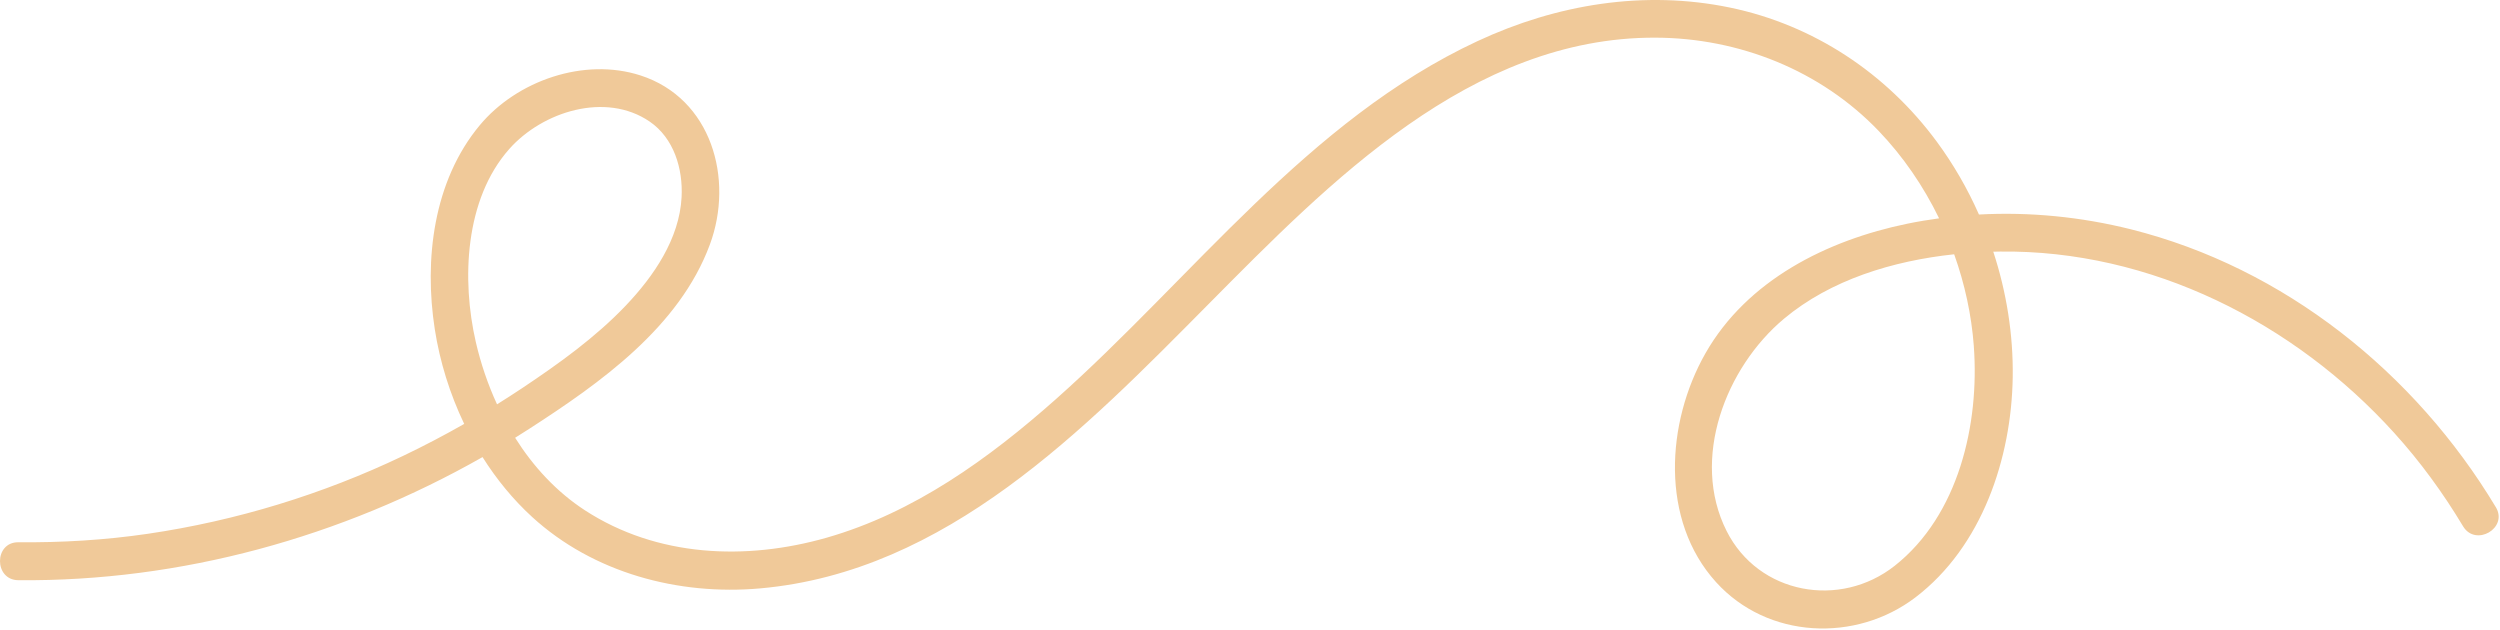 <?xml version="1.0" encoding="UTF-8"?> <svg xmlns="http://www.w3.org/2000/svg" width="1084" height="273" viewBox="0 0 1084 273" fill="none"><path d="M1082.18 219.897C1047.17 161.577 990.416 116.067 923.956 99.427C902.416 94.037 880.176 91.827 858.076 93.017C853.116 81.807 846.976 71.157 839.746 61.367C817.906 31.767 786.386 10.827 750.226 3.307C712.926 -4.453 674.906 1.867 640.636 17.837C567.096 52.107 517.126 120.447 457.776 173.127C428.756 198.877 396.266 222.317 358.526 233.117C323.406 243.167 284.916 241.587 253.656 221.287C241.326 213.277 231.216 202.307 223.356 189.817C225.386 188.557 227.406 187.277 229.416 185.977C260.266 166.057 294.486 141.917 307.776 106.097C318.376 77.547 308.486 42.657 277.716 32.707C253.306 24.817 224.156 34.927 208.006 54.327C187.886 78.497 183.836 112.657 188.526 142.777C190.706 156.777 195.026 170.757 201.276 183.807C192.626 188.737 183.796 193.367 174.816 197.657C139.886 214.357 102.366 225.827 64.056 231.457C45.496 234.187 26.696 235.297 7.946 235.127C-2.644 235.037 -2.654 251.487 7.946 251.577C78.416 252.207 148.116 232.927 209.226 198.197C215.286 207.807 222.496 216.627 230.776 224.197C257.306 248.447 294.256 258.277 329.606 255.127C410.366 247.927 470.096 186.267 524.026 131.857C576.376 79.037 637.756 16.057 717.806 16.327C754.046 16.447 789.426 30.487 814.616 56.797C825.206 67.857 834.026 80.747 840.786 94.667C836.176 95.297 831.586 96.057 827.016 96.997C792.296 104.127 757.496 121.447 739.426 153.297C722.446 183.227 719.756 225.577 744.086 252.427C766.446 277.097 804.666 278.757 830.586 258.987C859.406 236.997 872.196 198.687 872.716 163.517C872.986 145.187 870.046 126.707 864.286 109.137C865.246 109.117 866.206 109.097 867.156 109.077C932.496 108.257 994.786 139.817 1038.15 187.727C1049.44 200.197 1059.33 213.767 1067.98 228.187C1073.42 237.257 1087.66 228.997 1082.19 219.887L1082.18 219.897ZM206.316 148.327C200.096 121.367 201.486 86.407 220.816 64.607C235.256 48.327 262.646 39.727 281.656 52.687C292.216 59.887 296.186 73.187 295.536 85.537C294.596 103.547 283.446 119.767 271.406 132.427C258.236 146.277 242.356 157.647 226.516 168.227C222.886 170.647 219.216 173.007 215.516 175.317C211.496 166.597 208.426 157.477 206.316 148.327ZM855.846 150.127C858.336 183.817 849.316 223.397 821.556 245.317C797.846 264.037 762.496 257.737 748.656 230.247C732.896 198.957 748.296 159.337 773.526 138.217C793.736 121.297 820.806 113.087 847.326 110.257C851.936 123.147 854.856 136.617 855.856 150.127H855.846Z" fill="#F0C999"></path></svg> 
